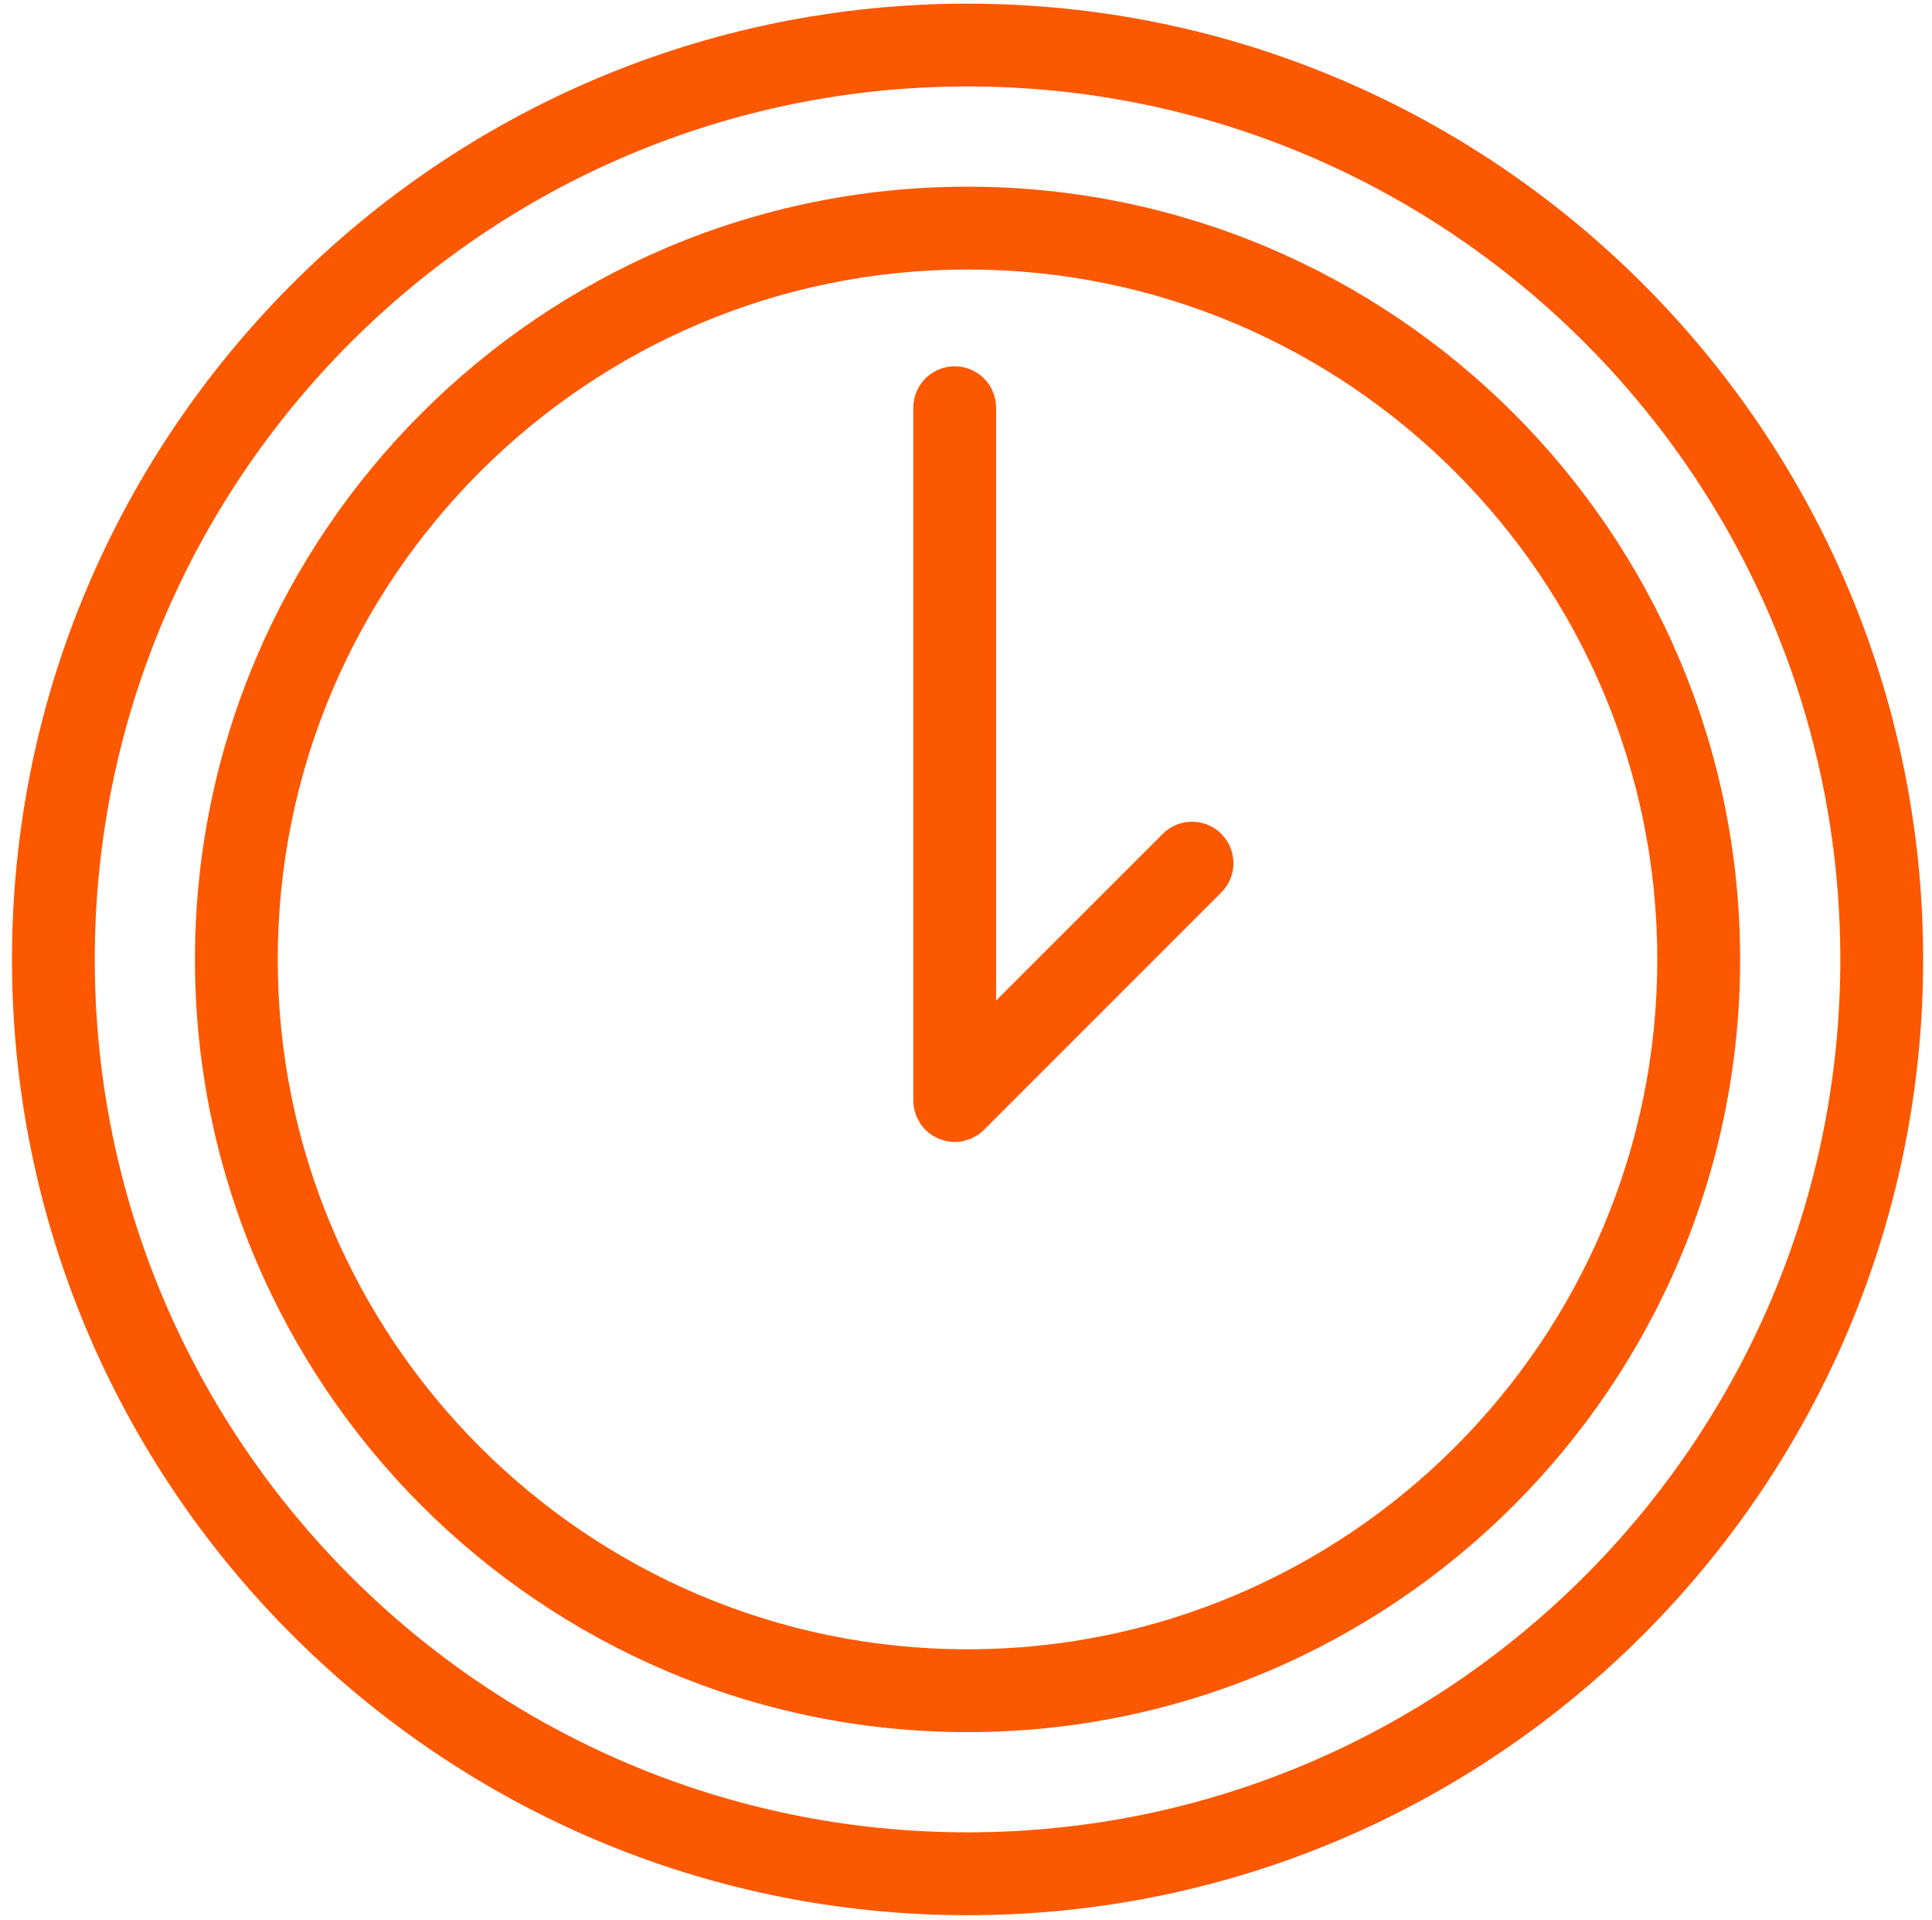 <?xml version="1.0" encoding="UTF-8"?> <svg xmlns="http://www.w3.org/2000/svg" width="161" height="160" viewBox="0 0 161 160" fill="none"> <path d="M80.628 15.554C45.128 15.554 16.247 44.437 16.247 79.936C16.247 115.434 45.13 144.317 80.628 144.317C116.128 144.317 145.011 115.434 145.011 79.936C145.011 44.437 116.128 15.554 80.628 15.554ZM80.628 137.416C48.933 137.416 23.146 111.631 23.146 79.936C23.146 48.24 48.933 22.453 80.628 22.453C112.323 22.453 138.108 48.24 138.108 79.936C138.108 111.631 112.323 137.416 80.628 137.416Z" fill="#FC5800"></path> <path d="M96.896 69.476L83.01 83.362V33.969C83.01 32.064 81.464 30.52 79.558 30.52C77.653 30.52 76.109 32.064 76.109 33.969V91.691C76.109 91.918 76.132 92.146 76.178 92.37C76.197 92.468 76.233 92.558 76.262 92.653C76.296 92.774 76.325 92.896 76.375 93.015C76.423 93.129 76.488 93.233 76.547 93.342C76.595 93.432 76.635 93.524 76.692 93.61C76.945 93.989 77.272 94.314 77.651 94.568C77.722 94.616 77.798 94.647 77.871 94.687C77.993 94.756 78.112 94.829 78.244 94.884C78.347 94.926 78.456 94.951 78.562 94.984C78.671 95.016 78.774 95.058 78.887 95.079C79.109 95.123 79.335 95.148 79.56 95.148C79.786 95.148 80.012 95.125 80.234 95.079C80.347 95.056 80.452 95.016 80.561 94.982C80.666 94.949 80.773 94.926 80.877 94.884C81.01 94.829 81.133 94.754 81.257 94.683C81.328 94.643 81.401 94.614 81.47 94.568C81.663 94.44 81.843 94.295 82.004 94.13L101.777 74.357C103.124 73.01 103.124 70.825 101.777 69.478C100.428 68.127 98.245 68.127 96.896 69.476Z" fill="#FC5800"></path> <path d="M80.63 0.304C36.721 0.304 0.999 36.026 0.999 79.938C0.999 123.849 36.721 159.57 80.63 159.57C124.539 159.57 160.263 123.847 160.263 79.938C160.263 36.028 124.539 0.304 80.63 0.304ZM80.63 152.666C40.526 152.666 7.898 120.04 7.898 79.936C7.898 39.832 40.524 7.203 80.63 7.203C120.735 7.203 153.36 39.832 153.36 79.936C153.36 120.04 120.733 152.666 80.63 152.666Z" fill="#FC5800"></path> </svg> 